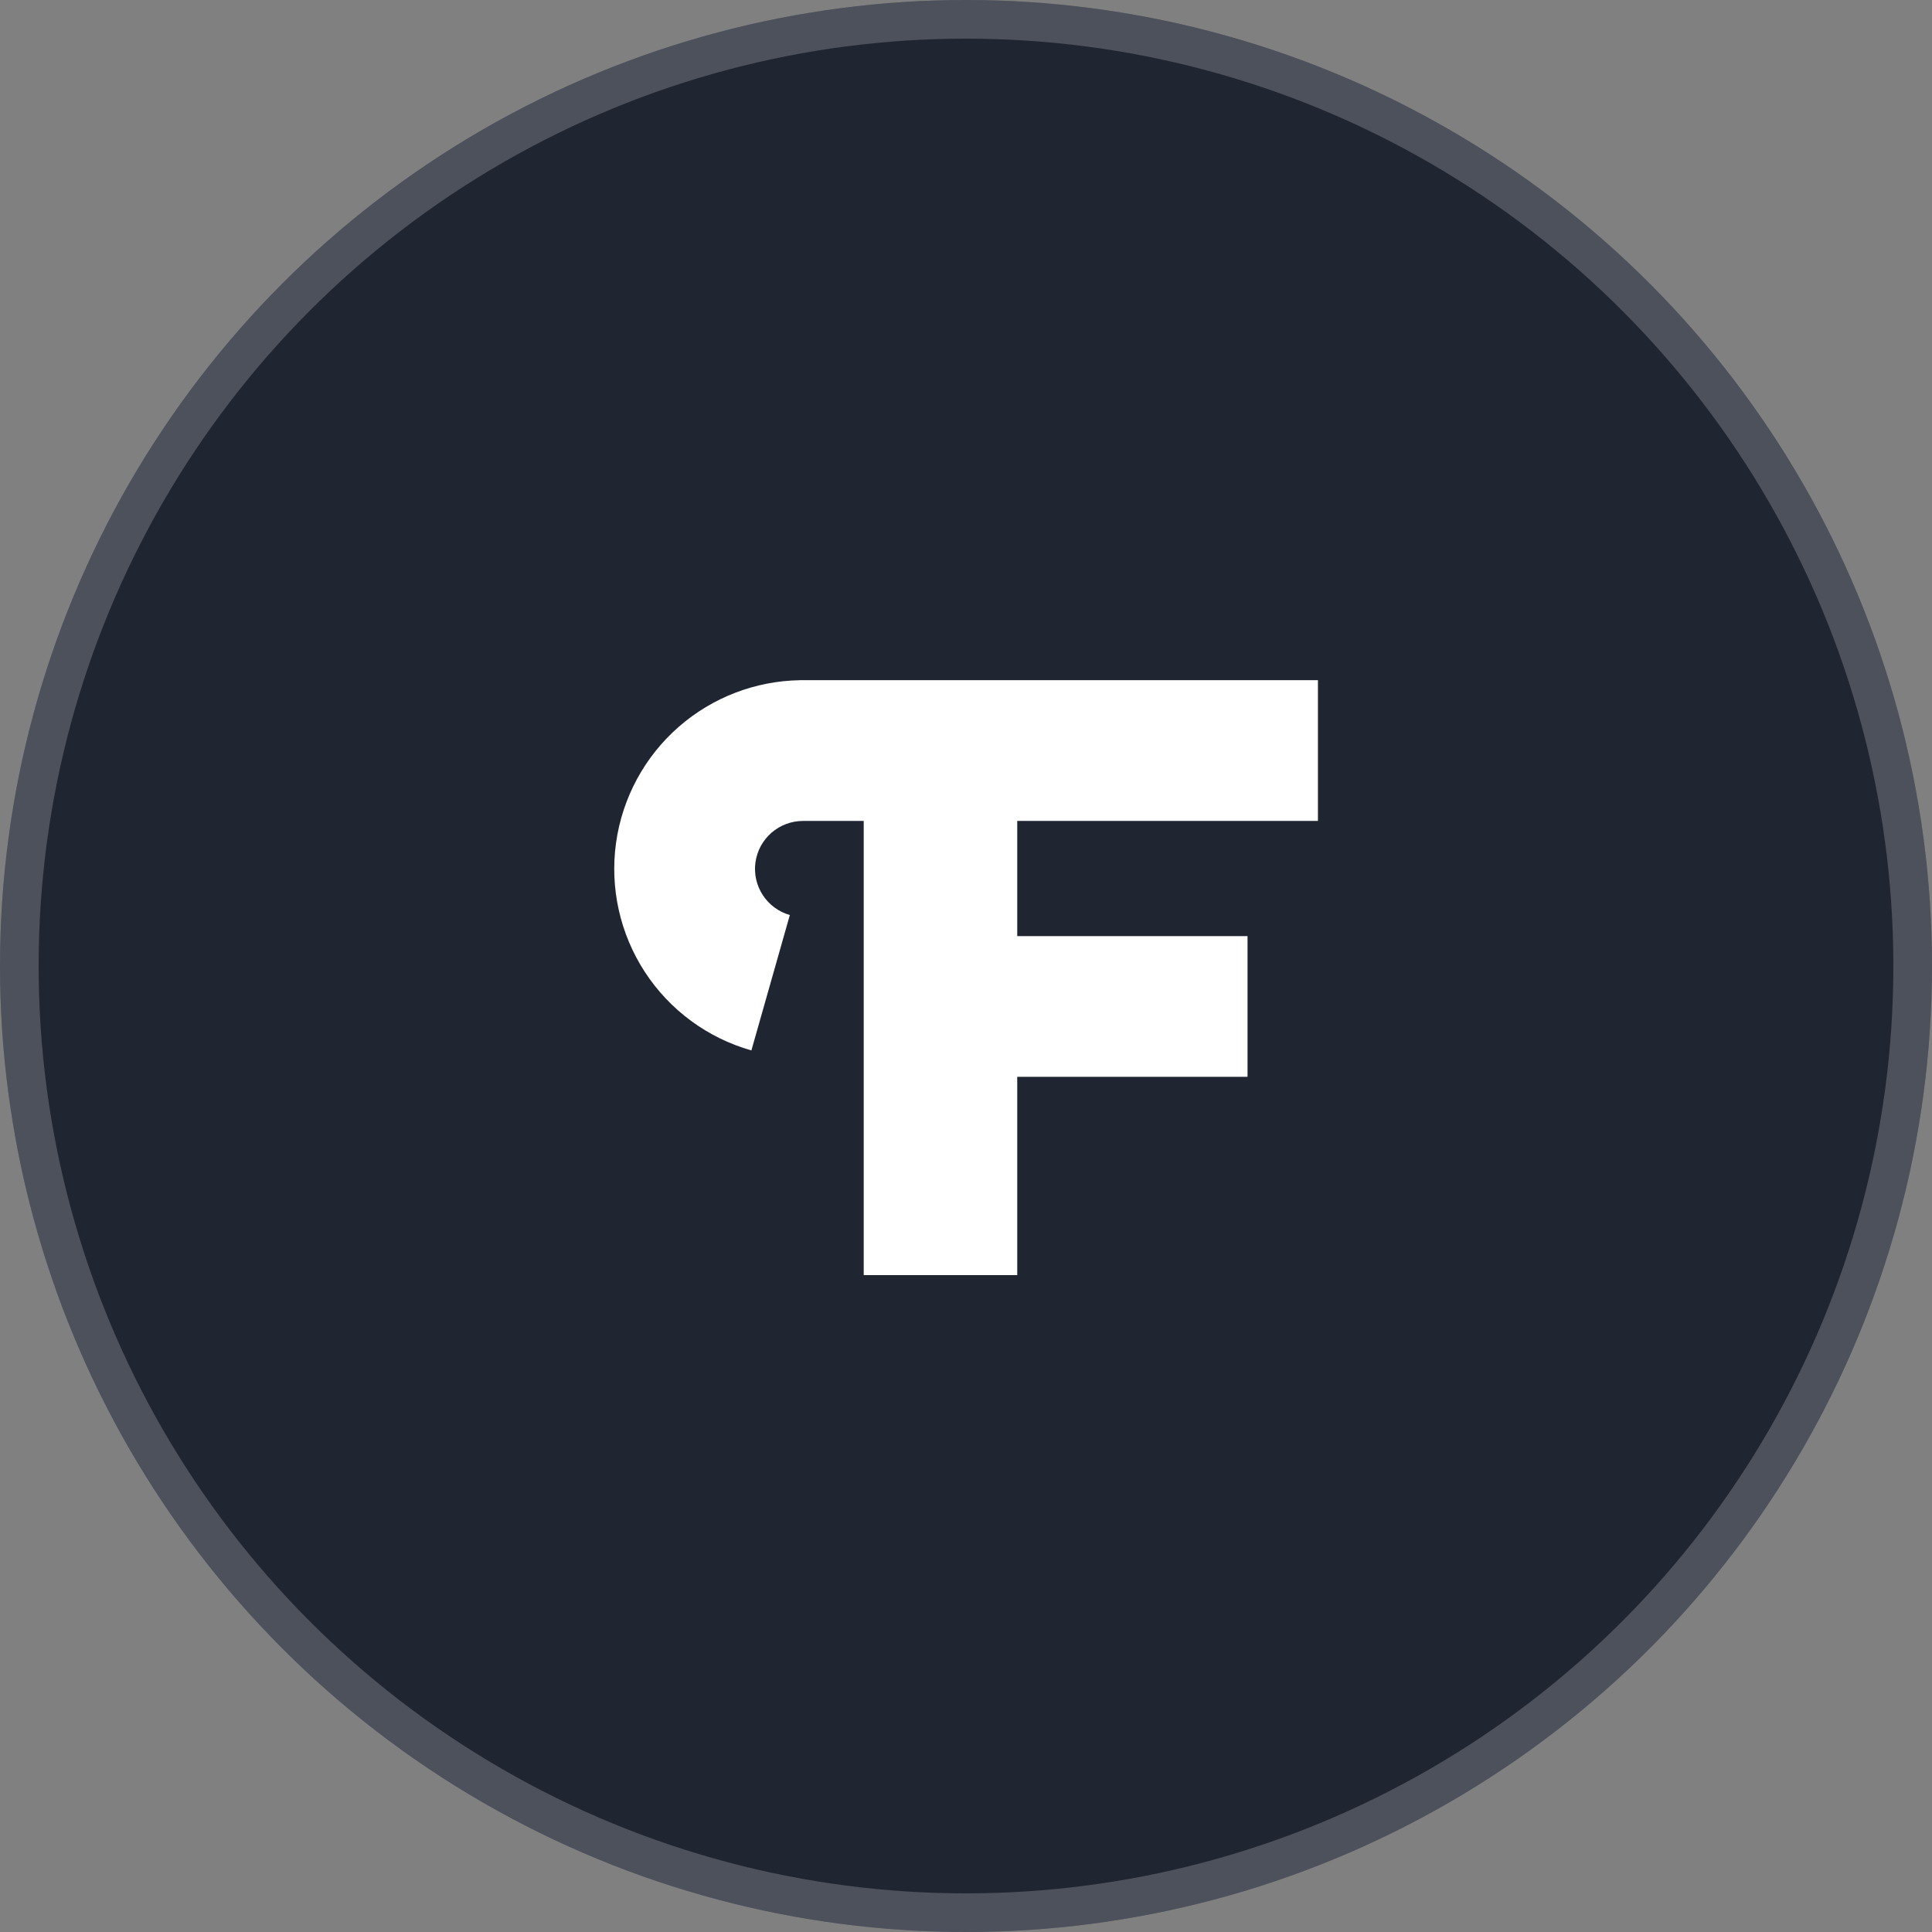 <?xml version="1.0" encoding="UTF-8"?> <svg xmlns="http://www.w3.org/2000/svg" width="50" height="50" viewBox="0 0 50 50" fill="none"><rect x="0" y="0" width="50" height="50" fill="#808080" stroke="none"/> <circle cx="25" cy="25" r="25" fill="#202532"></circle> <circle cx="25" cy="25" r="24.5" stroke="white" stroke-opacity="0.2"></circle> <path fill-rule="evenodd" clip-rule="evenodd" d="M20.77 17.603C20.773 17.603 20.777 17.603 20.78 17.603V17.603H22.353H26.326H34.108V21.245L26.326 21.245V24.226L32.286 24.226V27.868L26.326 27.868V33H22.353V27.868H22.353V24.226H22.353V21.245H20.78V21.246C20.481 21.246 20.192 21.355 19.966 21.551C19.74 21.748 19.593 22.019 19.551 22.316C19.51 22.613 19.577 22.914 19.741 23.165C19.904 23.416 20.153 23.599 20.441 23.681L19.446 27.185C18.312 26.863 17.333 26.142 16.689 25.155C16.046 24.168 15.781 22.981 15.943 21.814C16.106 20.646 16.685 19.577 17.574 18.803C18.442 18.048 19.549 17.623 20.698 17.604V17.603H20.77Z" fill="white"></path> </svg> 